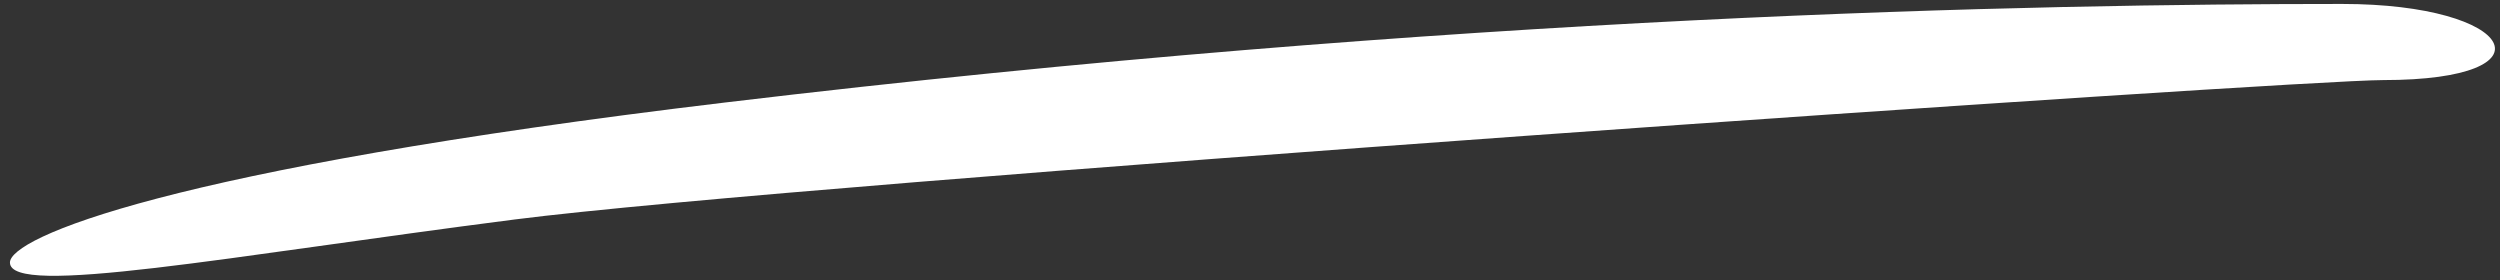 <?xml version="1.0" encoding="UTF-8"?>
<svg xmlns="http://www.w3.org/2000/svg" width="232" height="26" viewBox="0 0 232 26" fill="none">
  <rect x="0" y="0" width="232" height="26" fill="#333333" stroke="none"/>
  <path d="M67.289 9.512C15.279 15.734 0.923 22.085 0.923 24.363C0.923 27.623 21.279 23.766 47.754 20.369C74.421 16.947 213.03 7.432 221.16 7.432C237.331 7.432 233.466 0.366 217.349 0.366C188.895 0.366 135.323 1.373 67.289 9.512Z" fill="white"></path>
</svg>
